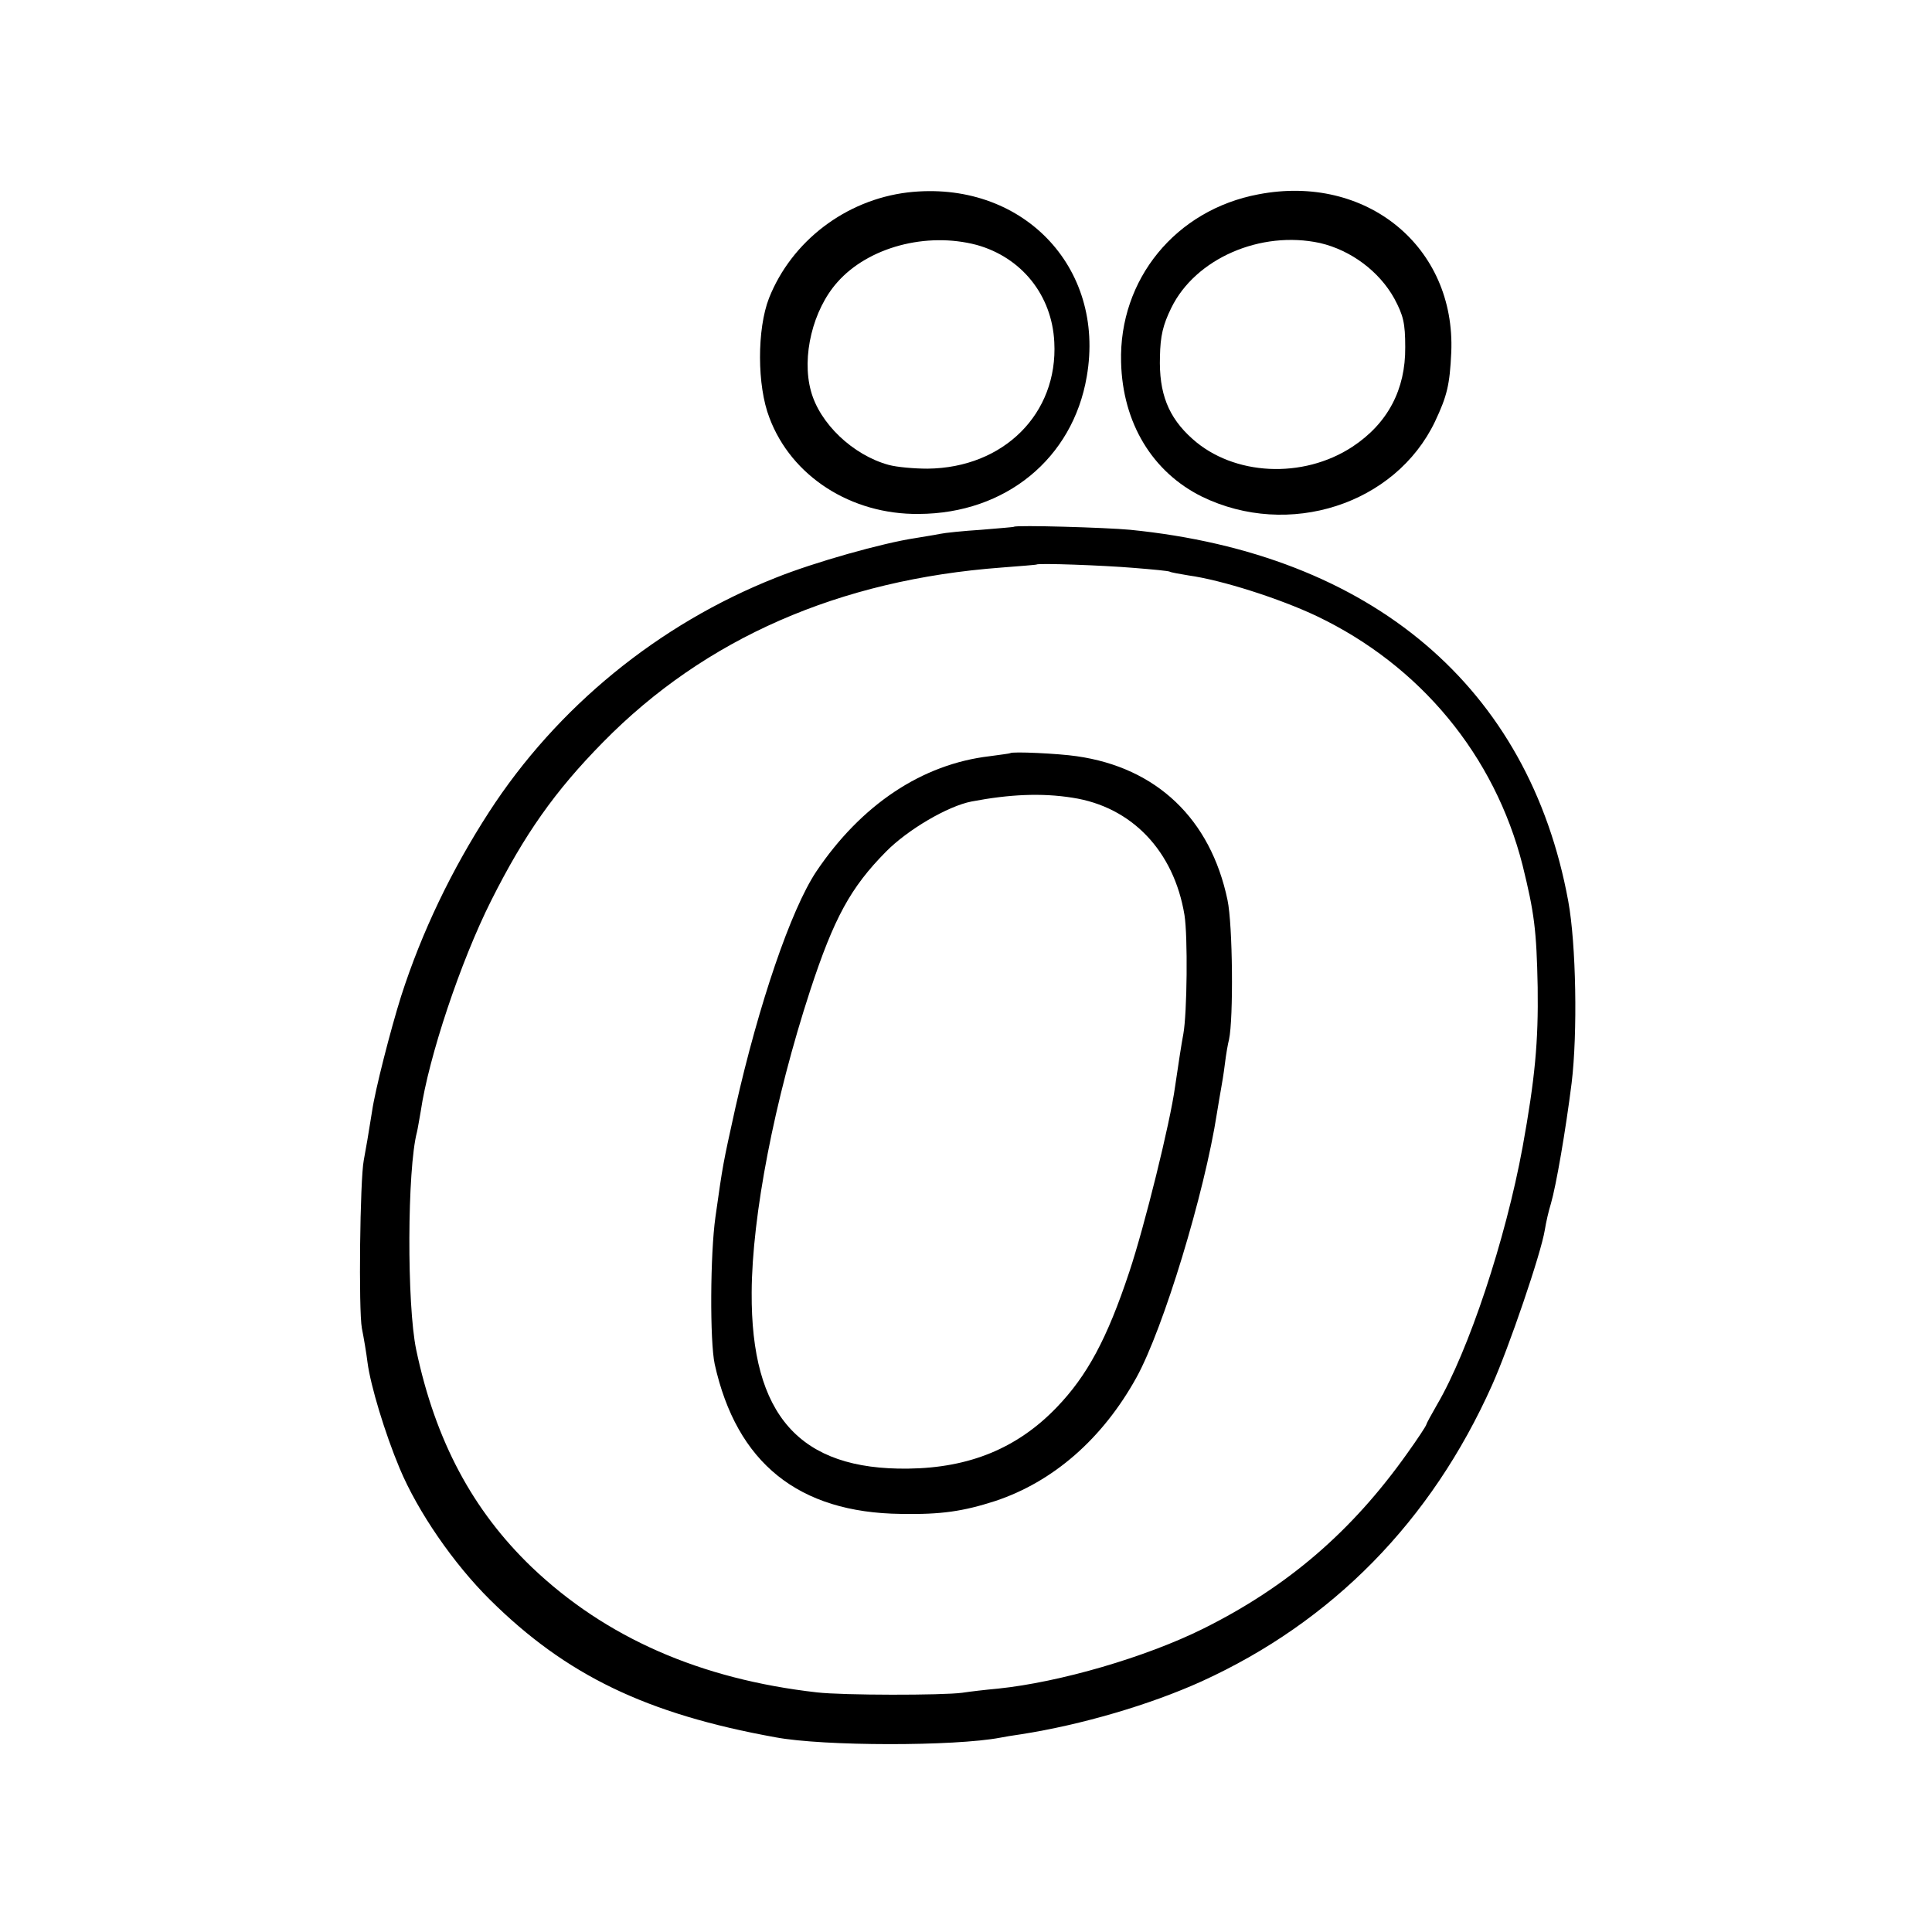 <?xml version="1.0" standalone="no"?>
<!DOCTYPE svg PUBLIC "-//W3C//DTD SVG 20010904//EN"
 "http://www.w3.org/TR/2001/REC-SVG-20010904/DTD/svg10.dtd">
<svg version="1.0" xmlns="http://www.w3.org/2000/svg"
 width="512pt" height="512pt" viewBox="0 0 512 512"
 preserveAspectRatio="xMidYMid meet">
<g transform="translate(0,512) scale(0.1,-0.1)"
fill="#000000" stroke="none">
<path d="M2405 4610 c-164 -20 -307 -129 -367 -280 -32 -82 -32 -232 1 -317
58 -155 216 -257 396 -255 230 1 408 147 445 364 51 292 -174 523 -475 488z
m183 -139 c119 -33 200 -133 206 -258 10 -189 -134 -333 -336 -335 -35 0 -81
4 -103 10 -95 26 -183 110 -206 196 -25 91 5 215 70 288 82 93 236 134 369 99z"/>
<path d="M3335 4605 c-219 -41 -370 -225 -364 -445 4 -161 83 -291 214 -356
230 -112 513 -21 618 199 32 68 39 97 43 183 12 280 -225 474 -511 419z m163
-129 c82 -19 157 -75 197 -147 24 -45 29 -65 29 -129 1 -112 -46 -202 -140
-264 -131 -86 -315 -77 -424 21 -64 57 -89 121 -86 218 1 55 8 84 30 129 64
131 237 206 394 172z"/>
<path d="M2687 3724 c-1 -1 -40 -4 -87 -8 -47 -3 -96 -8 -110 -11 -13 -3 -42
-7 -64 -11 -87 -13 -268 -64 -370 -105 -311 -123 -580 -343 -760 -621 -99
-153 -178 -317 -233 -488 -28 -89 -69 -249 -77 -305 -10 -63 -16 -98 -22 -130
-10 -51 -14 -397 -5 -445 5 -25 12 -66 15 -91 8 -61 46 -187 85 -280 48 -115
143 -253 240 -349 201 -199 413 -302 756 -364 128 -24 475 -24 596 -1 9 2 34
6 55 9 160 25 341 78 478 140 347 158 609 425 770 785 44 98 130 349 140 412
3 19 10 50 16 69 14 48 39 193 55 320 16 132 12 368 -9 482 -104 567 -520 920
-1161 984 -63 6 -302 13 -308 8z m318 -109 c50 -4 92 -8 95 -10 3 -2 26 -6 50
-10 87 -12 241 -61 340 -108 274 -131 471 -369 545 -660 31 -126 37 -171 40
-323 2 -145 -7 -242 -40 -424 -45 -245 -143 -540 -227 -683 -15 -26 -28 -50
-28 -52 0 -3 -23 -38 -51 -77 -147 -207 -317 -353 -540 -464 -153 -76 -380
-142 -544 -159 -33 -3 -76 -8 -95 -11 -52 -7 -316 -7 -385 1 -309 35 -560 145
-756 332 -156 150 -255 334 -306 576 -25 119 -24 479 2 577 2 8 6 33 10 55 21
143 105 396 187 559 88 175 168 289 296 419 270 275 626 431 1057 463 50 4 91
7 92 8 5 4 174 -2 258 -9z"/>
<path d="M2677 3124 c-1 -1 -25 -4 -54 -8 -180 -21 -341 -129 -460 -306 -67
-101 -152 -350 -214 -625 -34 -154 -33 -149 -53 -290 -14 -99 -15 -329 -2
-390 58 -262 222 -394 494 -397 107 -2 165 7 249 34 154 51 285 165 375 328
71 129 180 487 213 700 4 25 9 54 11 65 2 11 7 40 10 65 3 25 8 54 11 65 12
55 10 304 -4 370 -45 215 -188 351 -400 381 -47 7 -171 13 -176 8z m165 -118
c157 -24 269 -141 297 -311 9 -56 7 -260 -3 -315 -5 -26 -13 -79 -22 -140 -13
-96 -81 -370 -121 -490 -59 -178 -112 -276 -193 -360 -104 -108 -231 -160
-393 -162 -288 -4 -417 141 -415 467 1 203 60 509 155 800 63 192 107 273 201
368 57 58 164 121 227 133 100 19 185 23 267 10z"/>
</g>
</svg>

